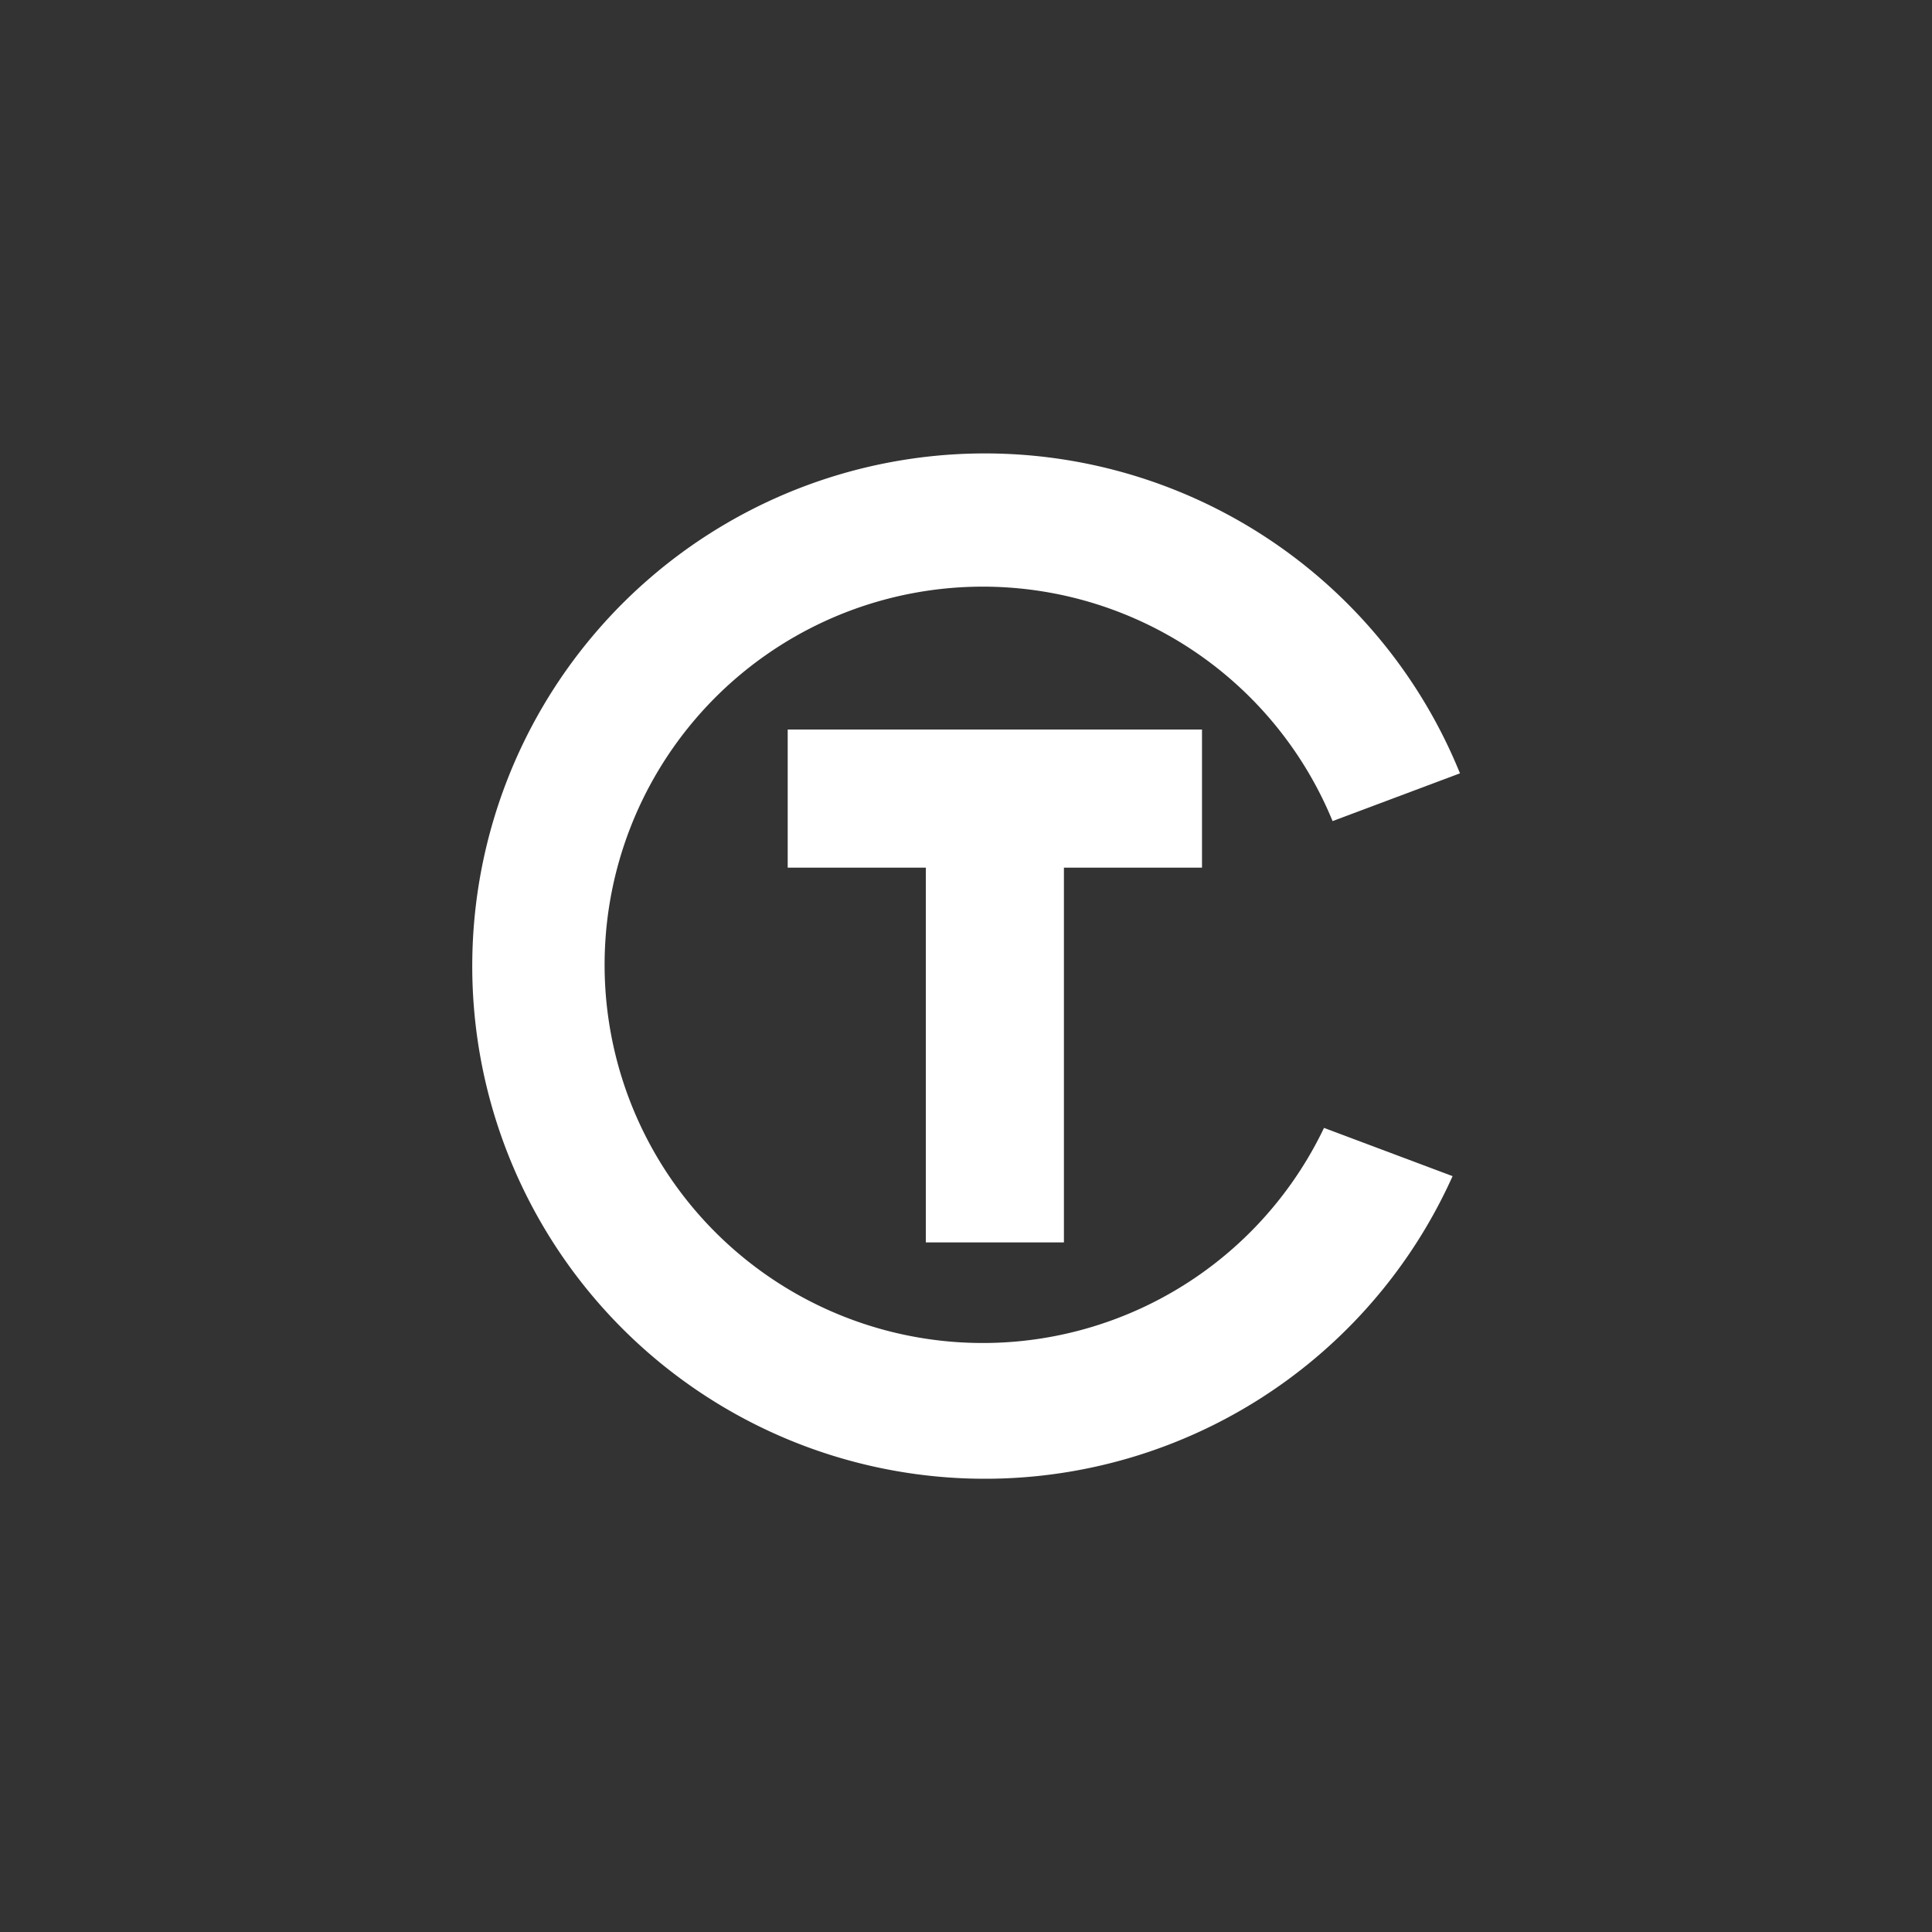 <svg xmlns="http://www.w3.org/2000/svg" width="90" height="90" viewBox="0 0 90 90">
  <rect x="0" y="0" width="90" height="90" fill="#333333" stroke="none"/>
  <defs>
    <style>
      .cls-1 {
        fill: #fff;
        fill-rule: evenodd;
      }
    </style>
  </defs>
  <path id="bro_icon_06" class="cls-1" d="M719.034,630.766V613.308H712.6v-6.433h19.3v6.433h-6.432v17.458h-6.432Zm18.949-19.626a17.617,17.617,0,1,0-.4,14.292l5.99,2.247a23.882,23.882,0,1,1,.344-18.764Z" transform="translate(-675.906 -572.89)"/>
</svg>
